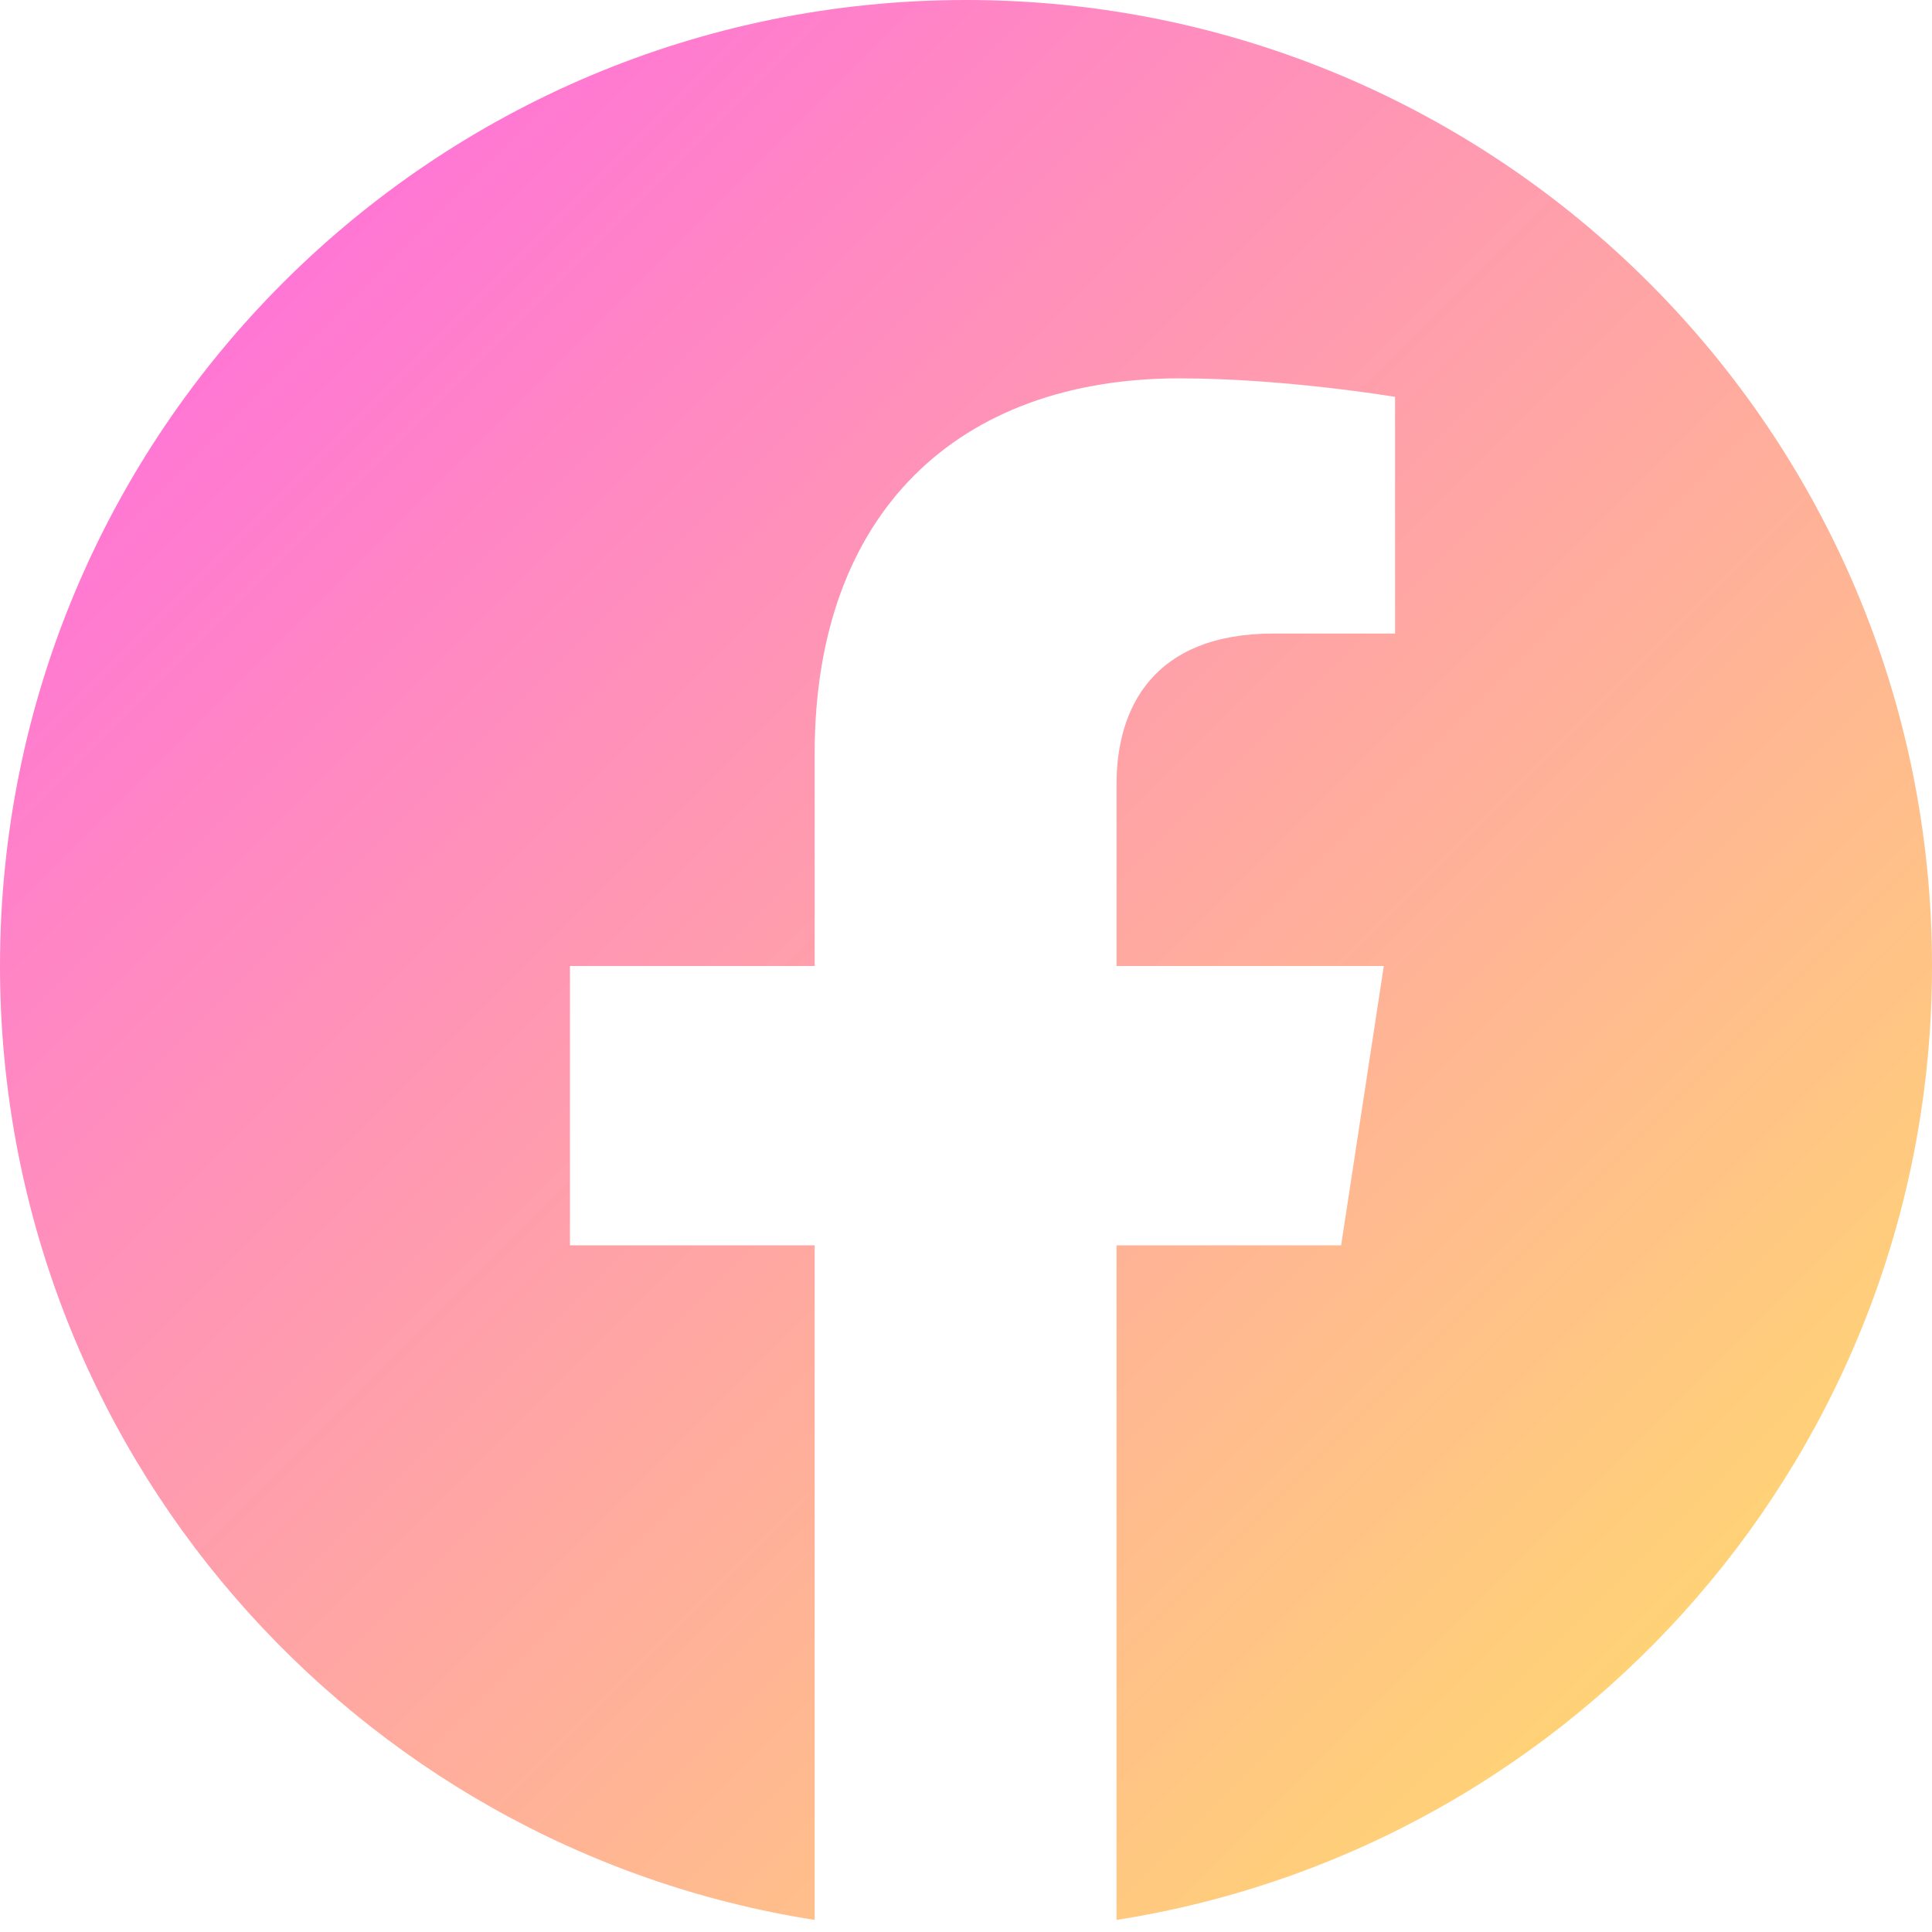 <svg width="24" height="24" viewBox="0 0 24 24" xmlns="http://www.w3.org/2000/svg">
  <defs>
    <linearGradient id="facebook-gradient" x1="0%" y1="0%" x2="100%" y2="100%">
      <stop offset="0%" style="stop-color:#ff63e8;stop-opacity:1" />
      <stop offset="100%" style="stop-color:#ffe563;stop-opacity:1" />
    </linearGradient>
  </defs>
  
  <!-- Facebook F -->
  <path d="M24 12C24 5.37 18.63 0 12 0S0 5.37 0 12c0 5.99 4.39 10.95 10.12 11.85V15.47H7.08V12h3.04V9.36c0-3 1.79-4.66 4.53-4.66 1.31 0 2.68.23 2.68.23v2.94h-1.51c-1.49 0-1.95.92-1.95 1.87V12h3.32l-.53 3.47h-2.79v8.38C19.61 22.95 24 17.99 24 12z" fill="url(#facebook-gradient)"/>
</svg>
